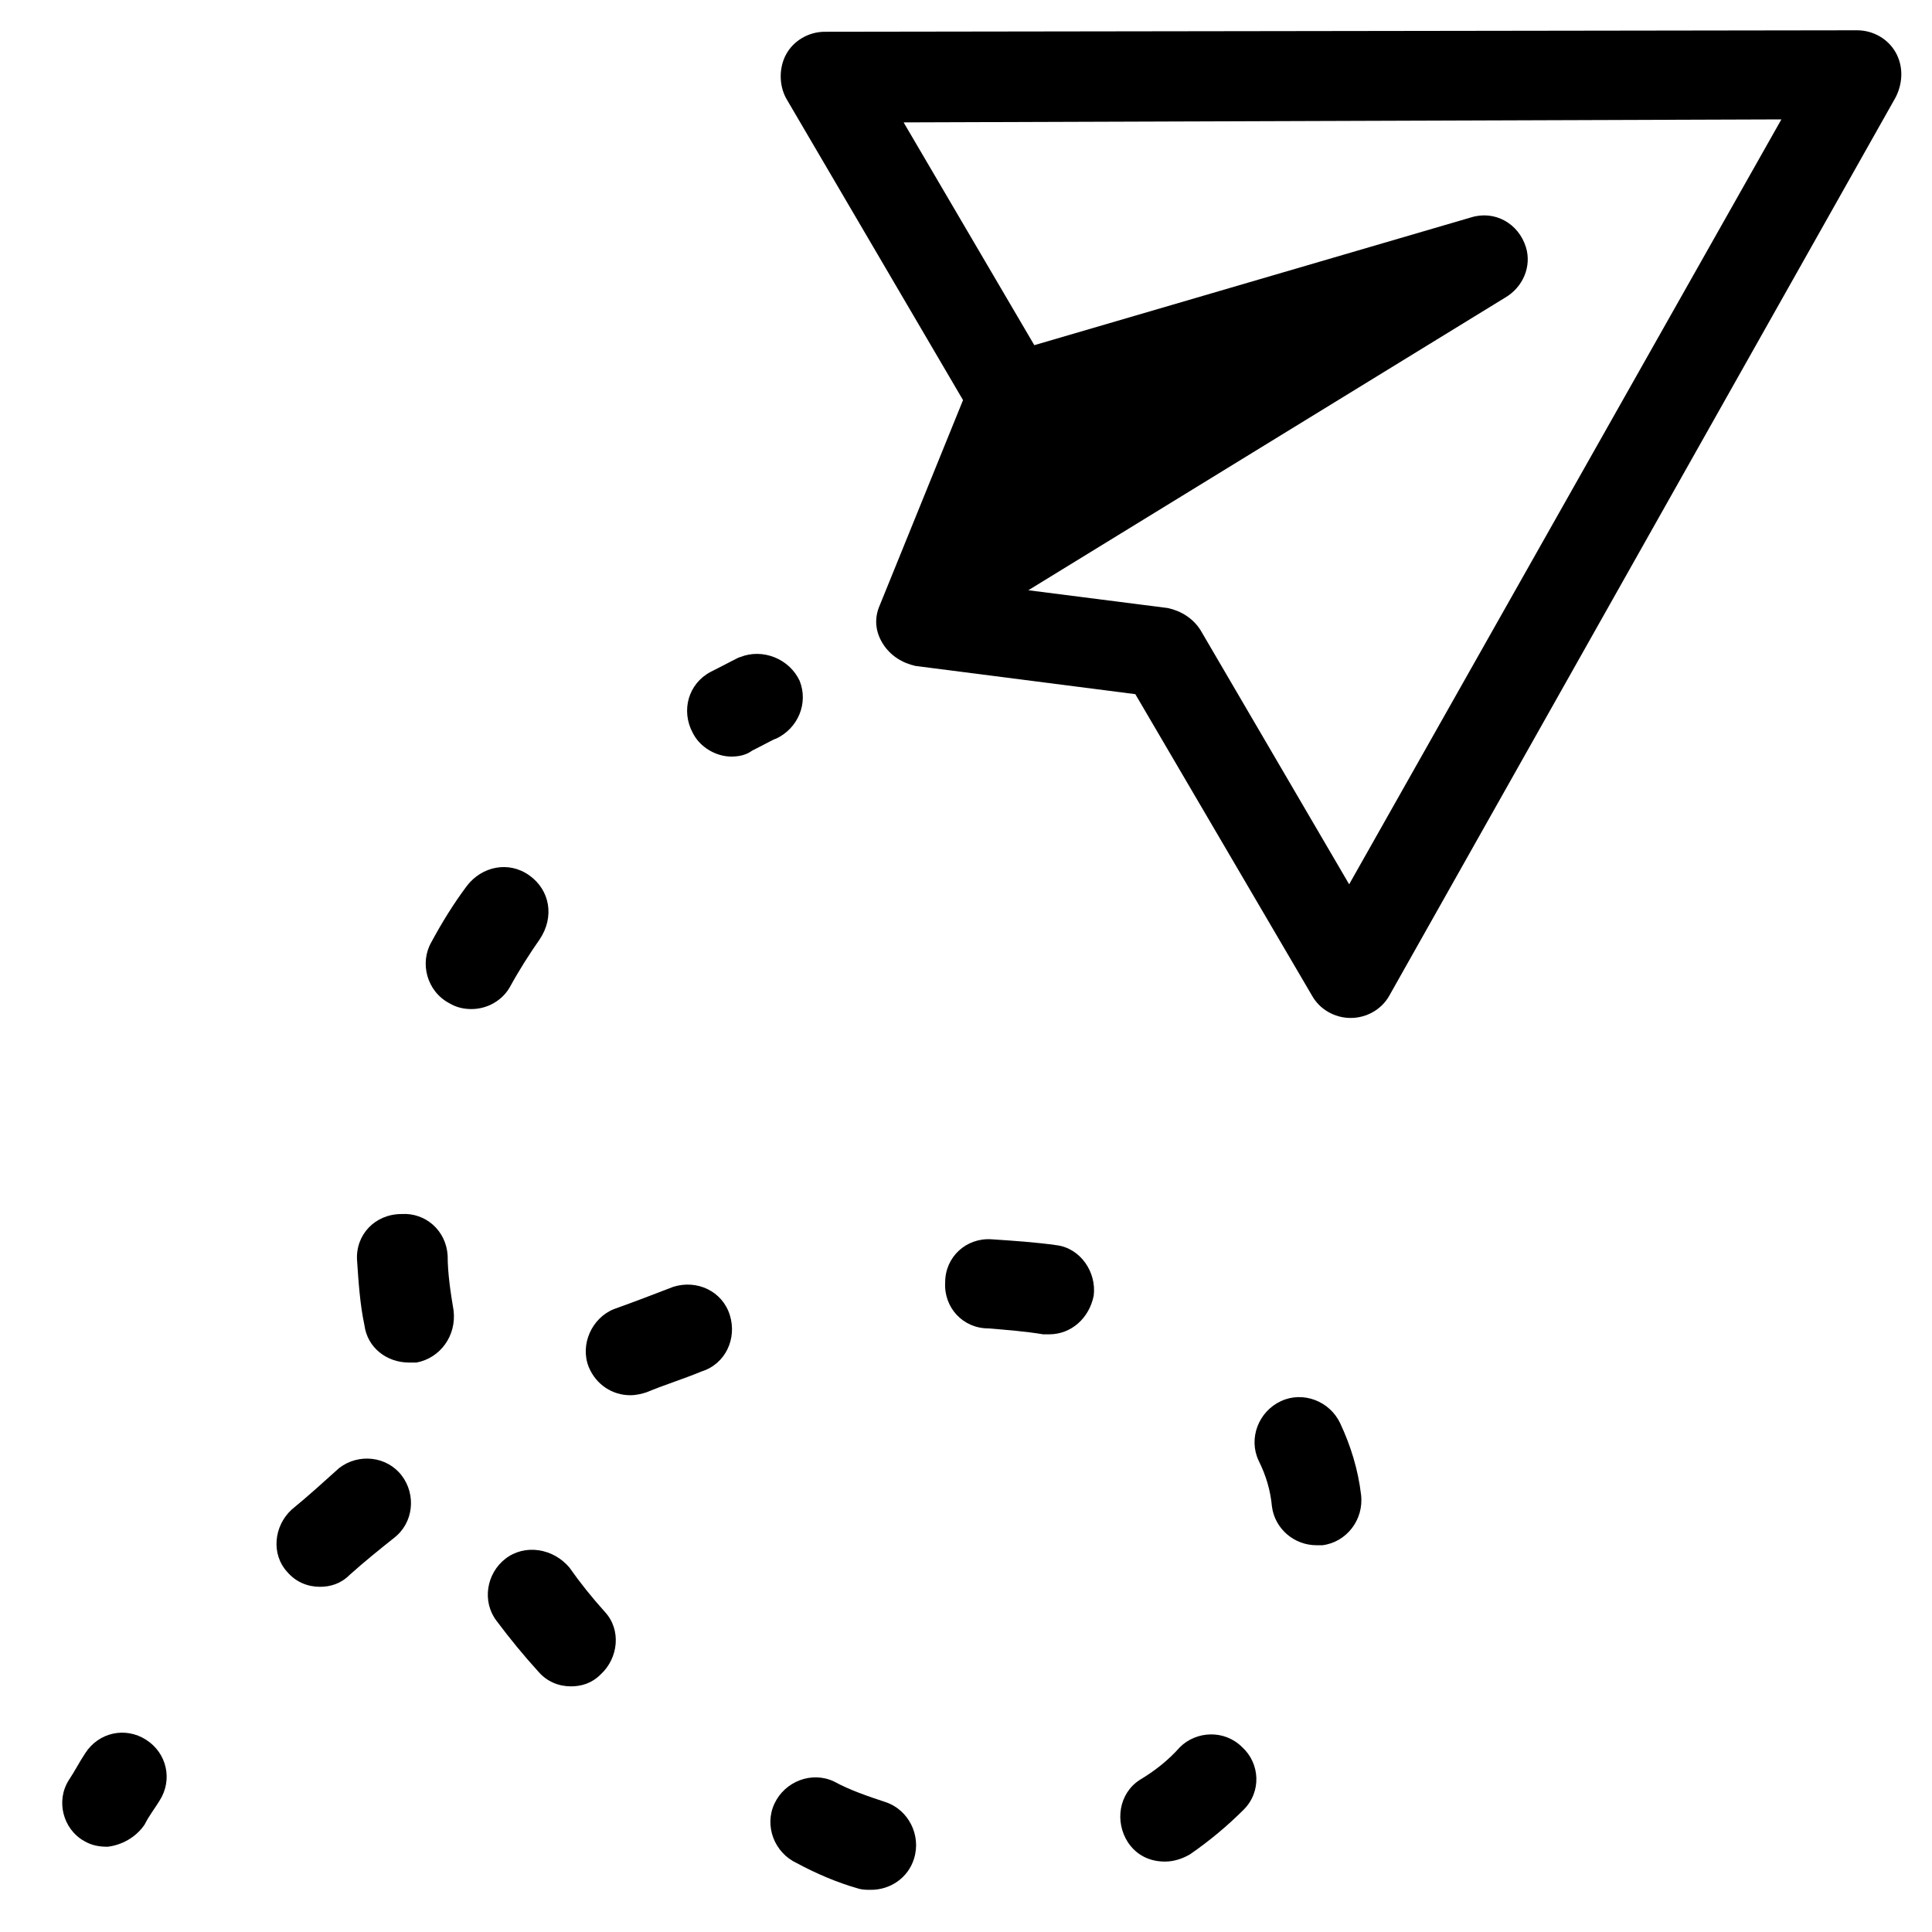 <?xml version="1.0" encoding="UTF-8"?>
<!-- Uploaded to: SVG Repo, www.svgrepo.com, Generator: SVG Repo Mixer Tools -->
<svg fill="#000000" width="800px" height="800px" version="1.1" viewBox="144 144 512 512" xmlns="http://www.w3.org/2000/svg">
 <g>
  <path d="m646.39 157.93c-1.969-3.543-5.906-5.902-10.234-5.902l-273.55 0.391c-4.328 0-8.266 2.363-10.234 5.902-1.969 3.543-1.969 8.266 0 11.809l46.84 79.902-22.043 54.316c-1.574 3.543-1.18 7.086 0.789 10.234 1.969 3.148 5.117 5.117 8.66 5.902l58.254 7.477 46.836 79.906c1.969 3.543 5.902 5.902 10.234 5.902 4.328 0 8.266-2.363 10.234-5.902l134.22-238.13c1.965-3.938 1.965-8.266 0-11.809zm-144.85 220.42-39.359-67.305c-1.969-3.148-5.117-5.117-8.66-5.902l-37-4.723 126.35-77.543c4.723-2.754 7.086-8.266 5.512-13.383-1.969-6.297-8.266-9.84-14.562-7.871l-115.72 33.852-34.637-59.039 232.62-0.793z"/>
  <path d="m340.17 318.13c-0.395 0-3.148 1.574-7.871 3.938-5.902 3.148-7.871 10.234-4.723 16.137 1.969 3.938 6.297 6.297 10.234 6.297 1.969 0 3.938-0.395 5.512-1.574 3.938-1.969 5.902-3.148 6.297-3.148 5.902-2.754 8.66-9.445 6.297-15.352-2.758-5.902-9.844-8.656-15.746-6.297z"/>
  <path d="m420.46 497.61h1.574c5.902 0 10.629-4.328 11.809-10.234 0.789-6.297-3.543-12.594-9.84-13.383-5.512-0.789-11.414-1.18-17.32-1.574-6.691-0.395-12.203 4.723-12.203 11.414-0.395 6.691 4.723 12.203 11.414 12.203 4.727 0.391 9.844 0.785 14.566 1.574z"/>
  <path d="m238.62 477.93c0.395 5.902 0.789 11.809 1.969 17.32 0.789 5.902 5.902 9.84 11.809 9.84h1.969c6.297-1.18 10.629-7.086 9.84-13.777-0.789-4.723-1.574-9.84-1.574-14.562-0.395-6.691-5.902-11.414-12.203-11.02-7.086 0-12.203 5.512-11.809 12.199z"/>
  <path d="m371.27 644.43c1.18 0.395 2.363 0.395 3.543 0.395 5.117 0 9.84-3.148 11.414-8.266 1.969-6.297-1.574-12.988-7.477-14.957-4.723-1.574-9.445-3.148-13.777-5.512-5.902-2.754-12.988 0-15.742 5.902-2.754 5.902 0 12.988 5.902 15.742 5.117 2.758 10.625 5.121 16.137 6.695z"/>
  <path d="m221.3 544.05c-4.723 4.328-5.512 11.809-1.18 16.531 2.363 2.754 5.512 3.938 8.66 3.938 2.754 0 5.512-0.789 7.871-3.148 3.938-3.543 7.871-6.691 11.809-9.84 5.117-3.938 5.902-11.414 1.969-16.531-3.938-5.117-11.414-5.902-16.531-1.969-3.941 3.543-8.27 7.481-12.598 11.02z"/>
  <path d="m284.28 375.99c-5.512-3.938-12.594-2.363-16.531 2.754-3.543 4.723-6.691 9.84-9.445 14.957-3.148 5.512-1.18 12.988 4.723 16.137 1.969 1.18 3.938 1.574 5.902 1.574 4.328 0 8.266-2.363 10.234-5.902 2.363-4.328 5.117-8.66 7.871-12.594 3.938-5.906 2.754-12.988-2.754-16.926z"/>
  <path d="m306.71 490.92c-5.902 2.363-9.055 9.445-6.691 15.352 1.969 4.723 6.297 7.477 11.02 7.477 1.574 0 3.148-0.395 4.328-0.789 4.723-1.969 9.84-3.543 14.562-5.512 6.297-1.969 9.445-8.66 7.477-14.957-1.969-6.297-8.66-9.445-14.957-7.477-5.109 1.969-10.227 3.938-15.738 5.906z"/>
  <path d="m277.98 557.05c-5.117 3.938-6.297 11.414-2.363 16.531 3.543 4.723 7.086 9.055 11.02 13.383 2.363 2.754 5.512 3.938 8.66 3.938 2.754 0 5.512-0.789 7.871-3.148 4.723-4.328 5.512-11.809 1.18-16.531-3.543-3.938-6.691-7.871-9.445-11.809-4.324-5.121-11.805-6.301-16.922-2.363z"/>
  <path d="m456.68 607.03c-3.148 3.543-6.691 6.297-10.629 8.66-5.512 3.543-6.691 11.02-3.148 16.531 2.363 3.543 5.902 5.117 9.84 5.117 2.363 0 4.723-0.789 6.691-1.969 5.117-3.543 9.84-7.477 14.168-11.809 4.723-4.723 4.328-12.203-0.395-16.531-4.719-4.723-12.195-4.328-16.527 0z"/>
  <path d="m481.08 543.27c0.789 5.902 5.902 10.234 11.809 10.234h1.574c6.297-0.789 11.02-6.691 10.234-13.383-0.789-6.691-2.754-12.988-5.512-18.895-2.754-5.902-9.84-8.66-15.742-5.902-5.902 2.754-8.66 9.84-5.902 15.742 1.965 3.938 3.144 7.875 3.539 12.203z"/>
  <path d="m182.34 627.5c1.18-2.363 2.754-4.328 3.938-6.297 3.543-5.512 1.969-12.594-3.543-16.137-5.512-3.543-12.594-1.969-16.137 3.543-1.574 2.363-2.754 4.723-4.328 7.086-3.543 5.512-1.574 12.988 3.938 16.137 1.969 1.18 3.938 1.574 6.297 1.574 3.539-0.395 7.477-2.363 9.836-5.906z"/>
 </g>
</svg>